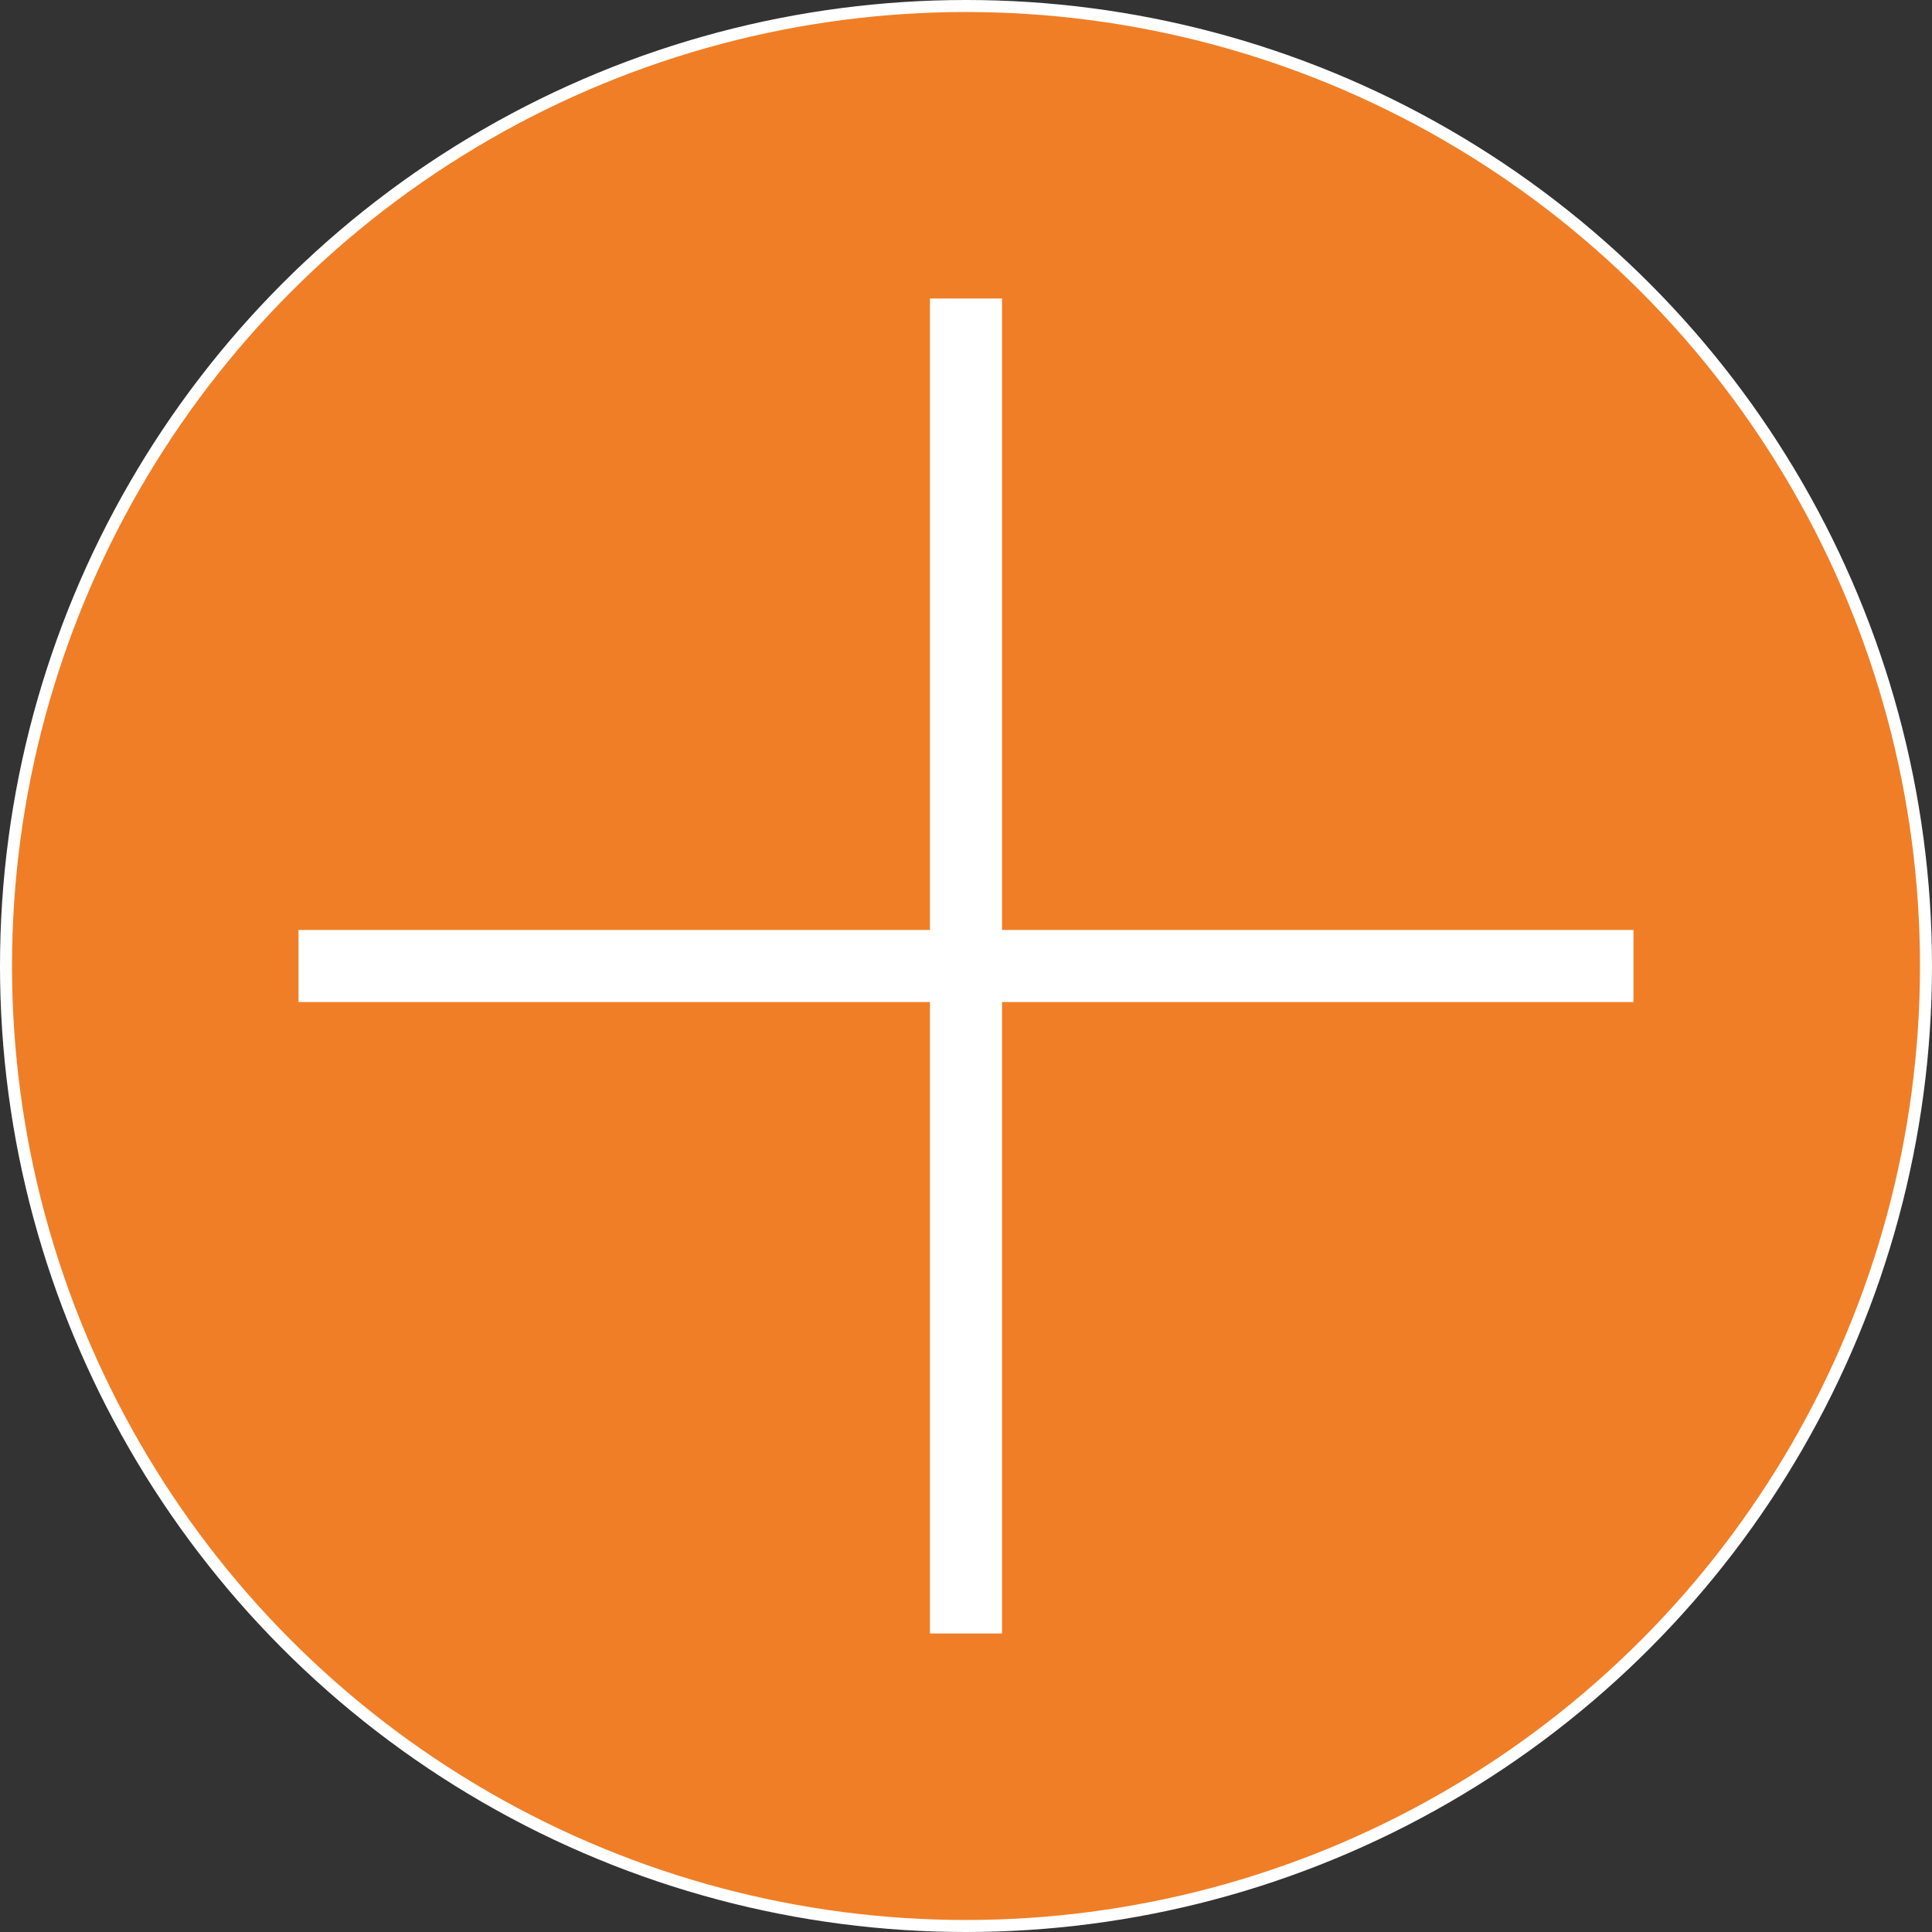 <?xml version="1.0" encoding="UTF-8"?> <svg xmlns="http://www.w3.org/2000/svg" viewBox="0 0 80.38 80.38"><rect x="0" y="0" width="80.38" height="80.38" fill="#333333" stroke="none"/> <defs> <style>.cls-1{fill:#f07e26;stroke-width:0.5px;}.cls-1,.cls-2{stroke:#fff;stroke-miterlimit:10;}.cls-2{fill:none;stroke-width:3px;}</style> </defs> <title>Plus</title> <g id="Слой_2" data-name="Слой 2"> <g id="Слой_1-2" data-name="Слой 1"> <circle class="cls-1" cx="40.19" cy="40.19" r="39.94"></circle> <line class="cls-2" x1="40.19" y1="12.42" x2="40.19" y2="67.96"></line> <line class="cls-2" x1="12.42" y1="40.19" x2="67.96" y2="40.19"></line> </g> </g> </svg> 